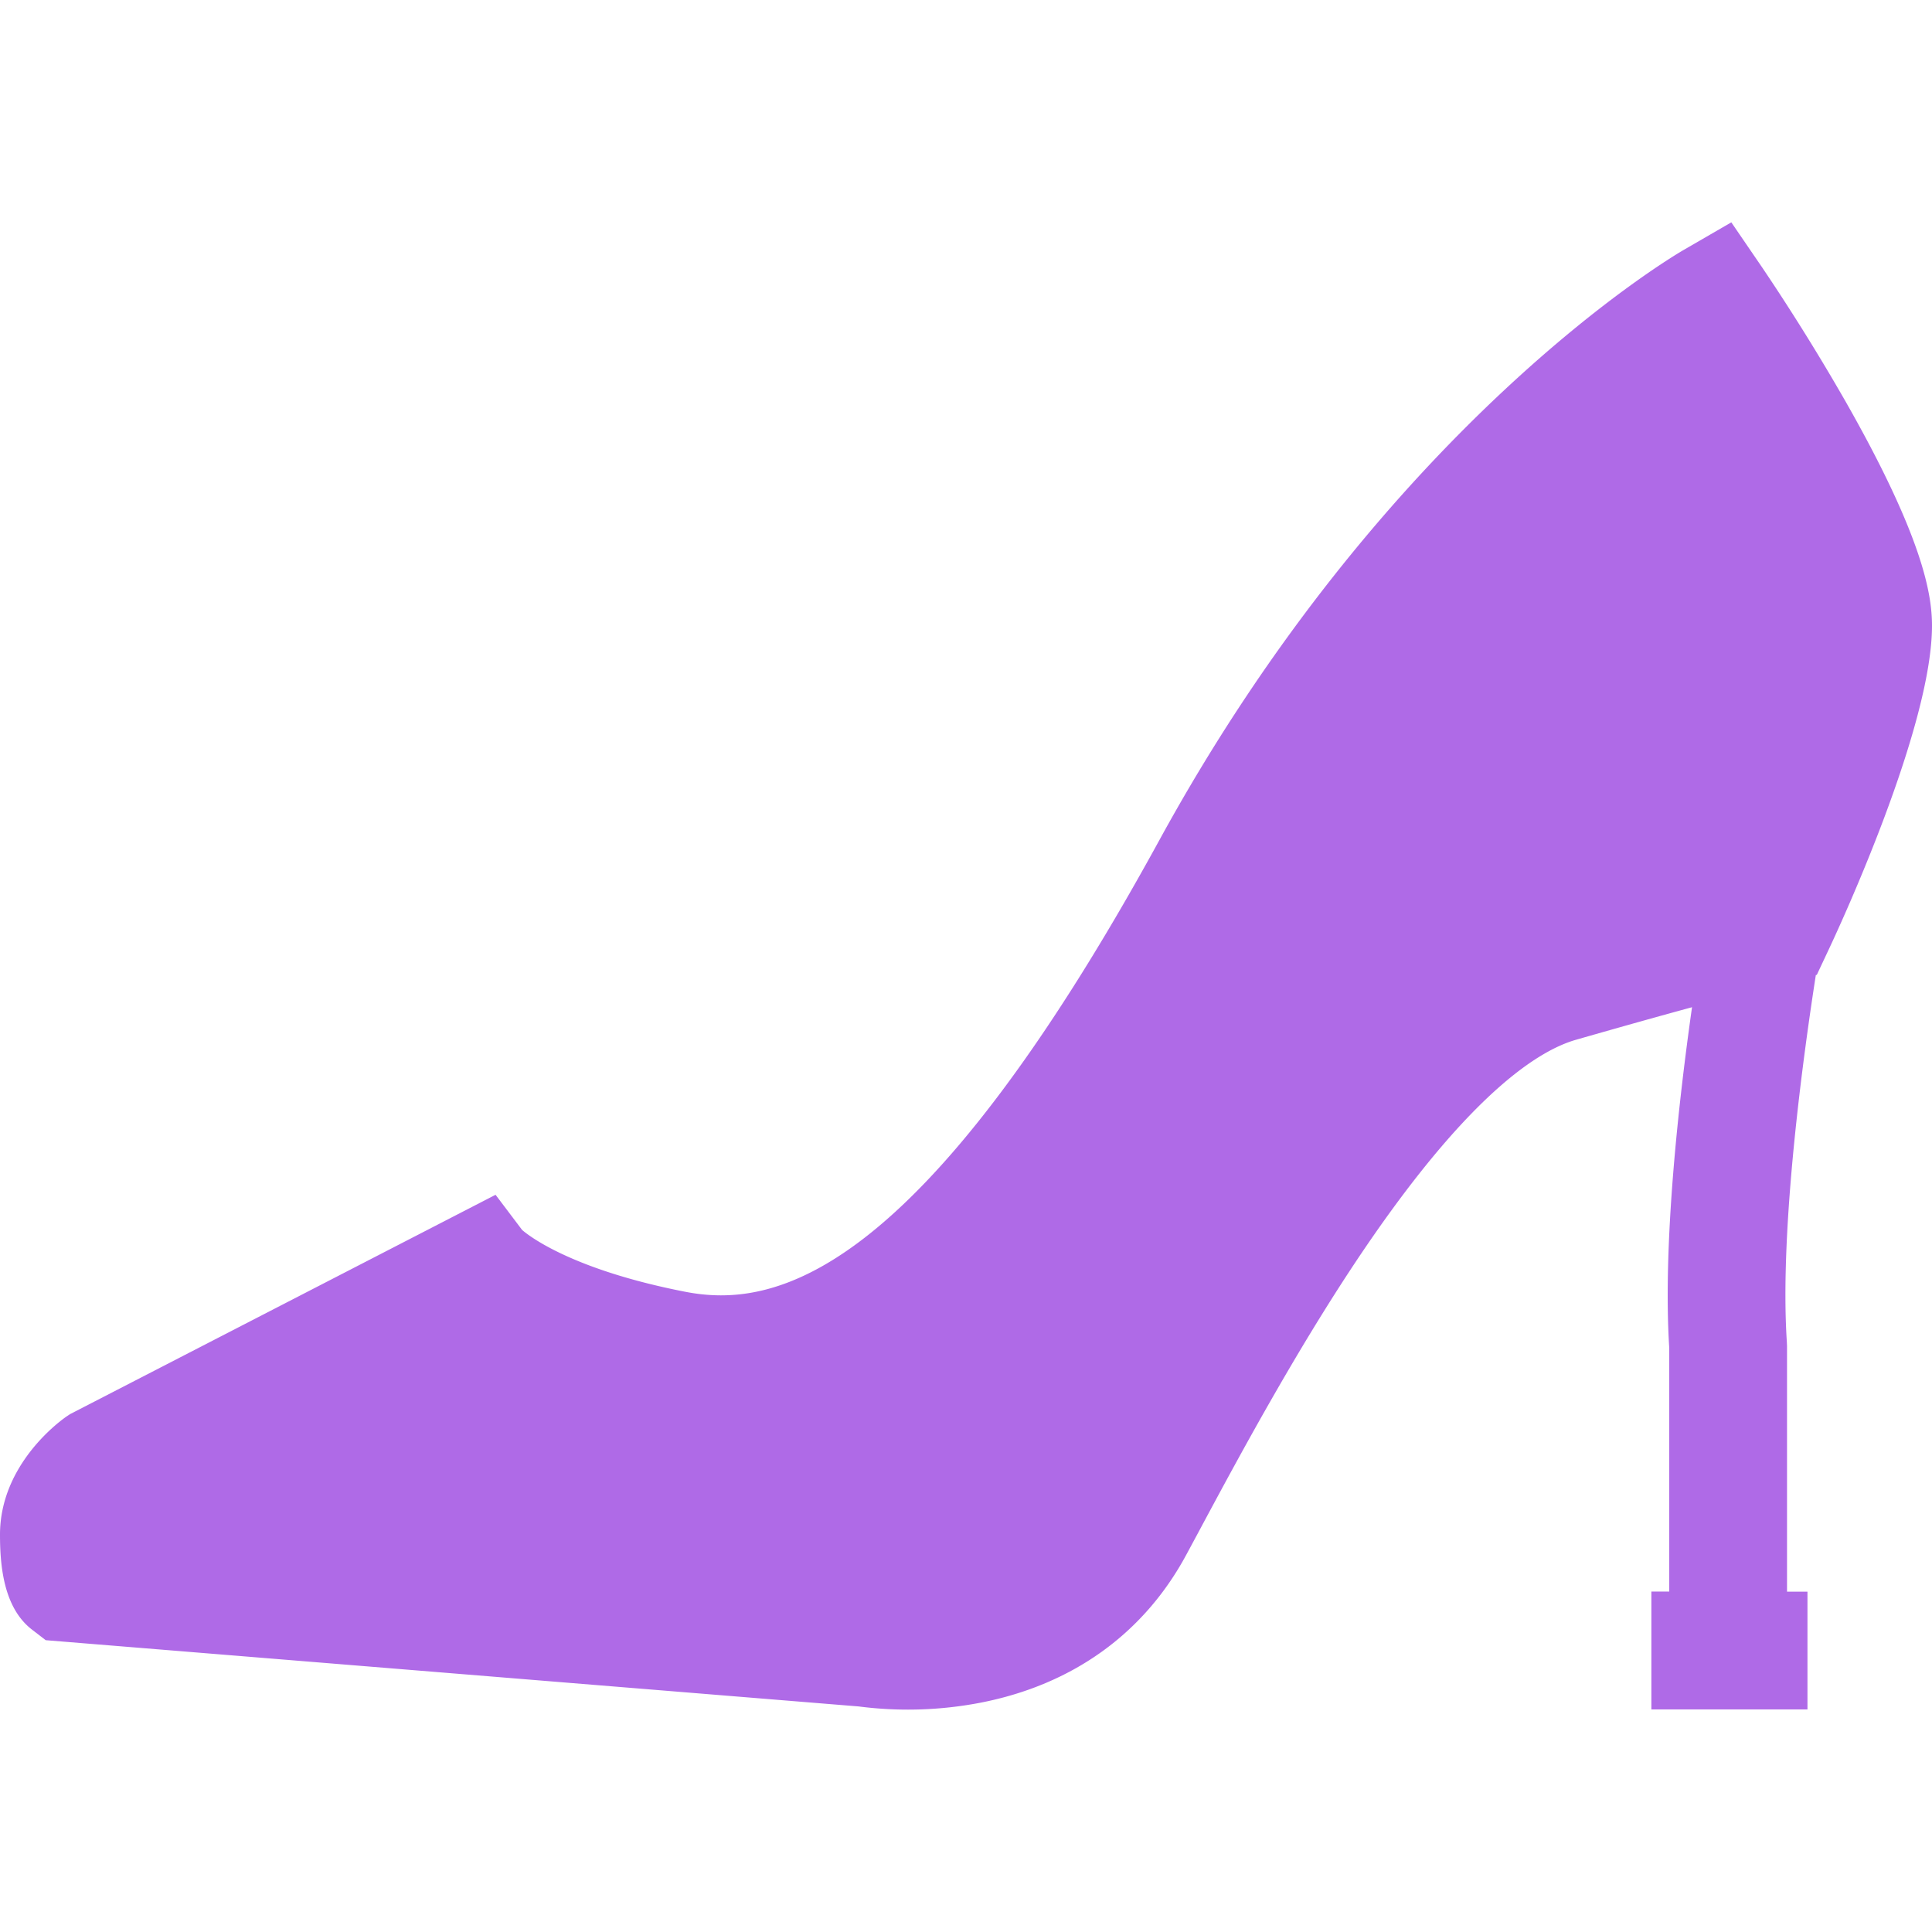 <svg width="24" height="24" viewBox="0 0 24 24" fill="none"
    xmlns="http://www.w3.org/2000/svg">
    <g clipPath="url(#high-heels-clip)">
        <path d="M22.913 4.964a26.766 26.766 0 0 0-1.023-1.642l-.383-.56-.587.34c-.15.086-3.696 2.18-6.515 7.329-3 5.481-4.802 5.83-5.897 5.615-1.412-.276-1.944-.699-2.022-.767l-.33-.437L.87 17.567l-.039.026C.747 17.65 0 18.19 0 19.064c0 .375.041.906.398 1.18l.17.131 10.098.823a4.767 4.767 0 0 0 1.512-.046c1.146-.223 2.031-.859 2.559-1.839l.146-.271c.523-.976 1.314-2.45 2.194-3.714 1.22-1.75 2.033-2.278 2.502-2.412.593-.17 1.066-.302 1.44-.404-.162 1.14-.366 2.93-.283 4.233v3.026h-.222v1.464h1.939v-1.463h-.254v-3.05l-.002-.05c-.095-1.422.214-3.622.36-4.56l.012-.002.15-.319C22.85 11.513 24 9.037 24 7.772c0-.388-.113-1.102-1.087-2.808Z" fill="#AF6AE7"/>
    </g>
    <defs>
        <clipPath id="high-heels-clip">
            <path fill="#fff" d="M0 0h24v24H0z"/>
        </clipPath>
    </defs>
</svg>